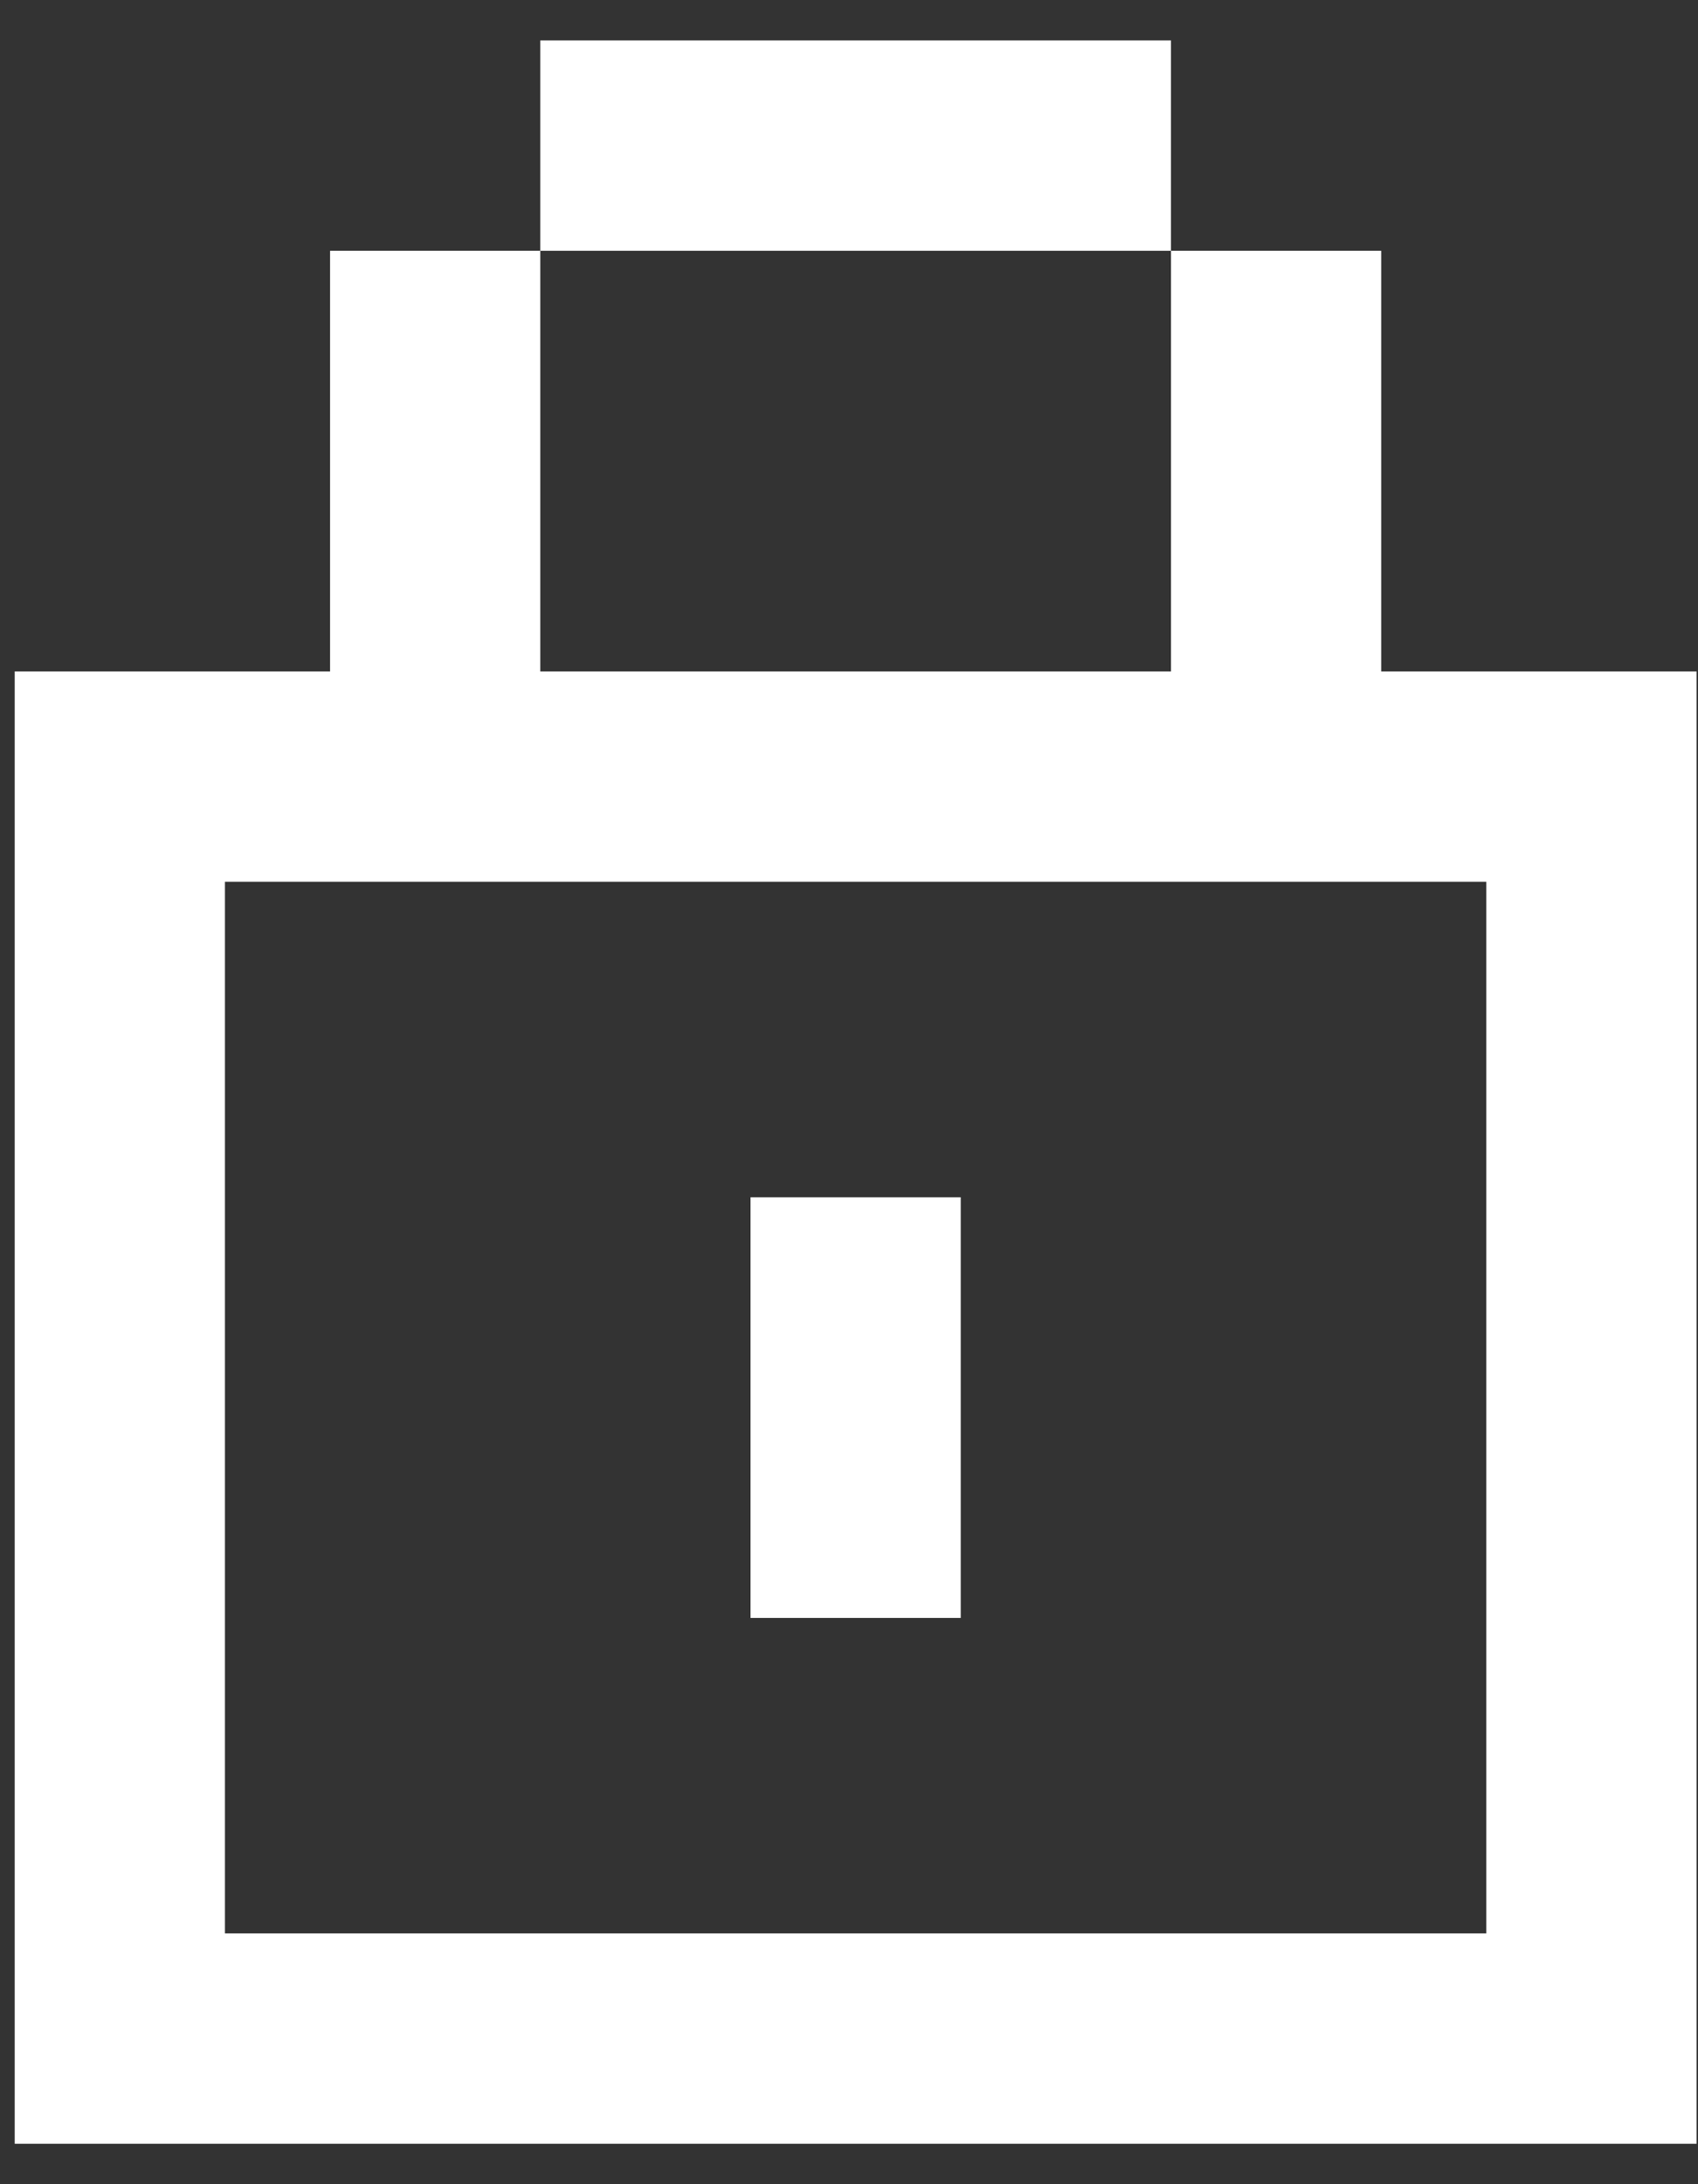 <?xml version="1.0" encoding="UTF-8"?><svg width="21" height="27" viewBox="0 0 21 27" fill="none" xmlns="http://www.w3.org/2000/svg">
<rect x="0" y="0" width="21" height="27" fill="#333333" stroke="none"/>
<path d="M14.482 0.5H6.682V3.1H4.082V8.3H0.182V26.5H20.982V8.3H17.082V3.1H14.482V0.5ZM14.482 3.1V8.3H6.682V3.1H14.482ZM6.682 10.9H18.382V23.9H2.782V10.9H6.682ZM11.882 14.8H9.282V20H11.882V14.8Z" fill="white"/>
</svg>
